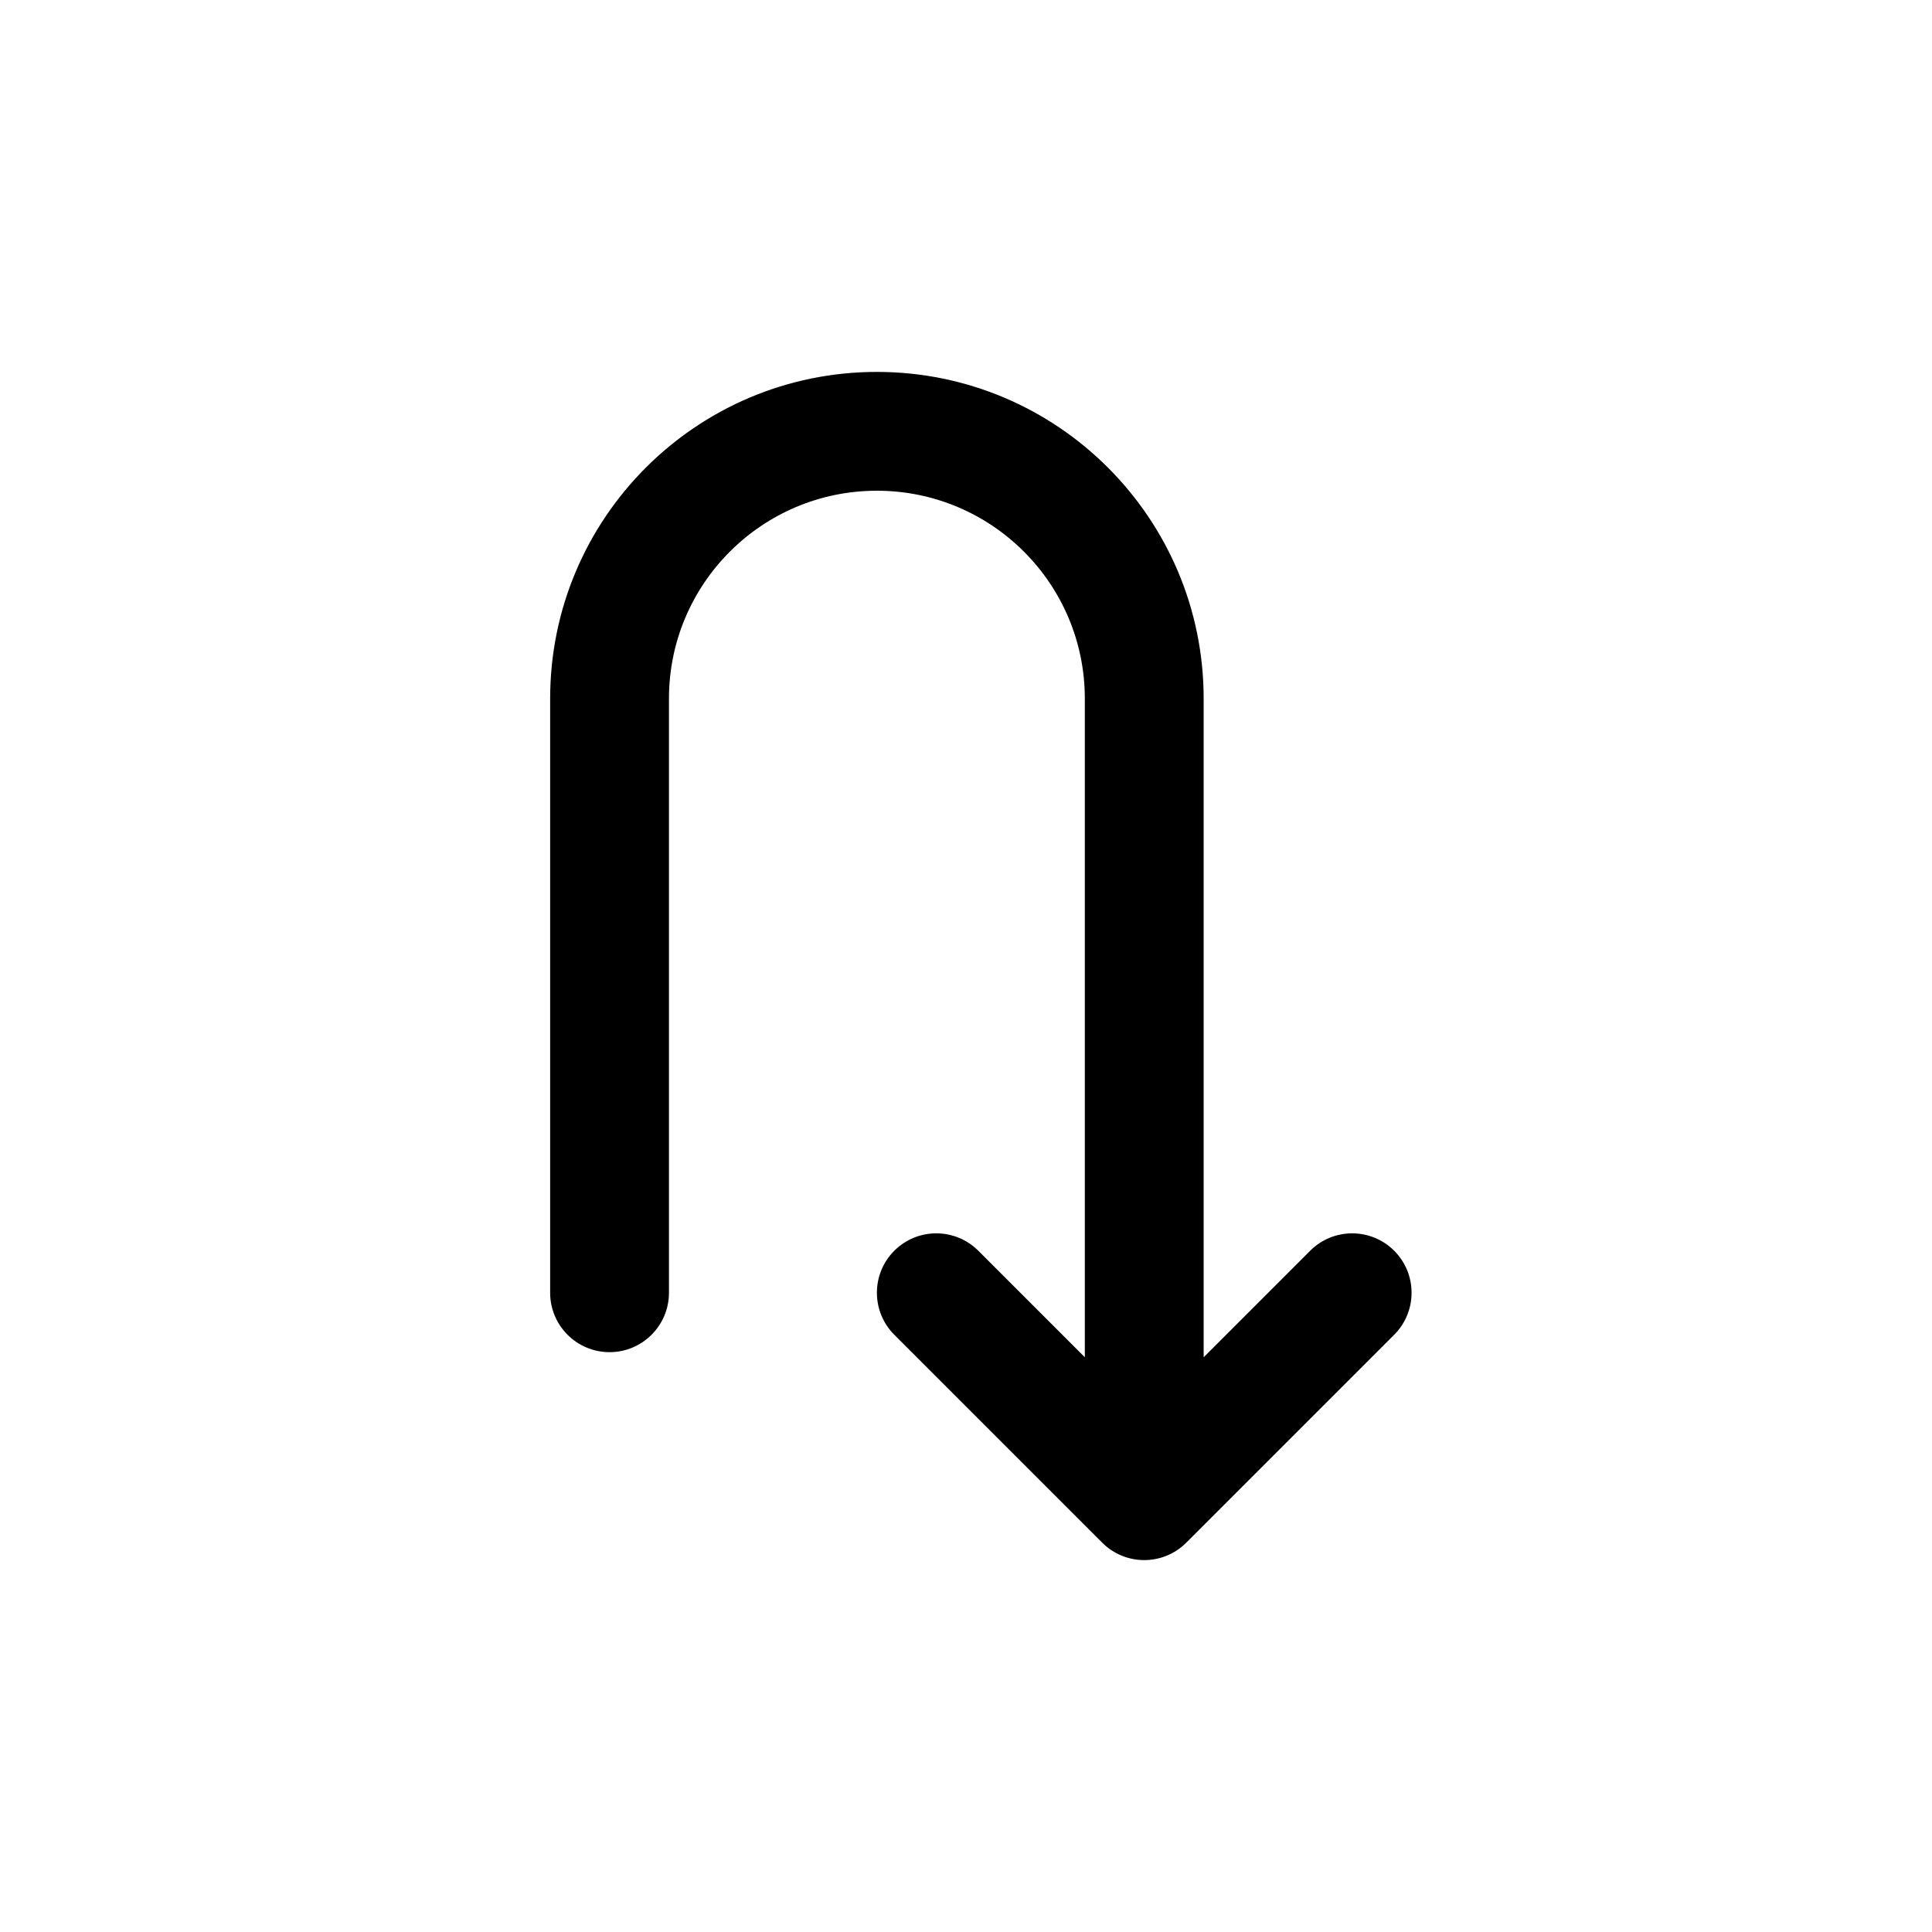 <?xml version="1.0" encoding="UTF-8"?>
<!-- The Best Svg Icon site in the world: iconSvg.co, Visit us! https://iconsvg.co -->
<svg fill="#000000" width="800px" height="800px" version="1.1" viewBox="144 144 512 512" xmlns="http://www.w3.org/2000/svg">
 <path d="m513.47 475.46c6.148 6.148 6.148 16.117 0 22.266l-55.105 55.105c-6.148 6.148-16.117 6.148-22.266 0l-55.105-55.105c-6.144-6.148-6.144-16.117 0-22.266 6.148-6.148 16.117-6.148 22.266 0l28.23 28.23v-174.54c0-30.43-24.672-55.102-55.105-55.102-30.434 0-55.105 24.672-55.105 55.102v157.44c0 8.695-7.047 15.746-15.742 15.746-8.695 0-15.746-7.051-15.746-15.746v-157.44c0-47.82 38.77-86.59 86.594-86.59 47.824 0 86.594 38.77 86.594 86.59v174.54l28.227-28.23c6.148-6.148 16.117-6.148 22.266 0z" fill-rule="evenodd"/>
</svg>